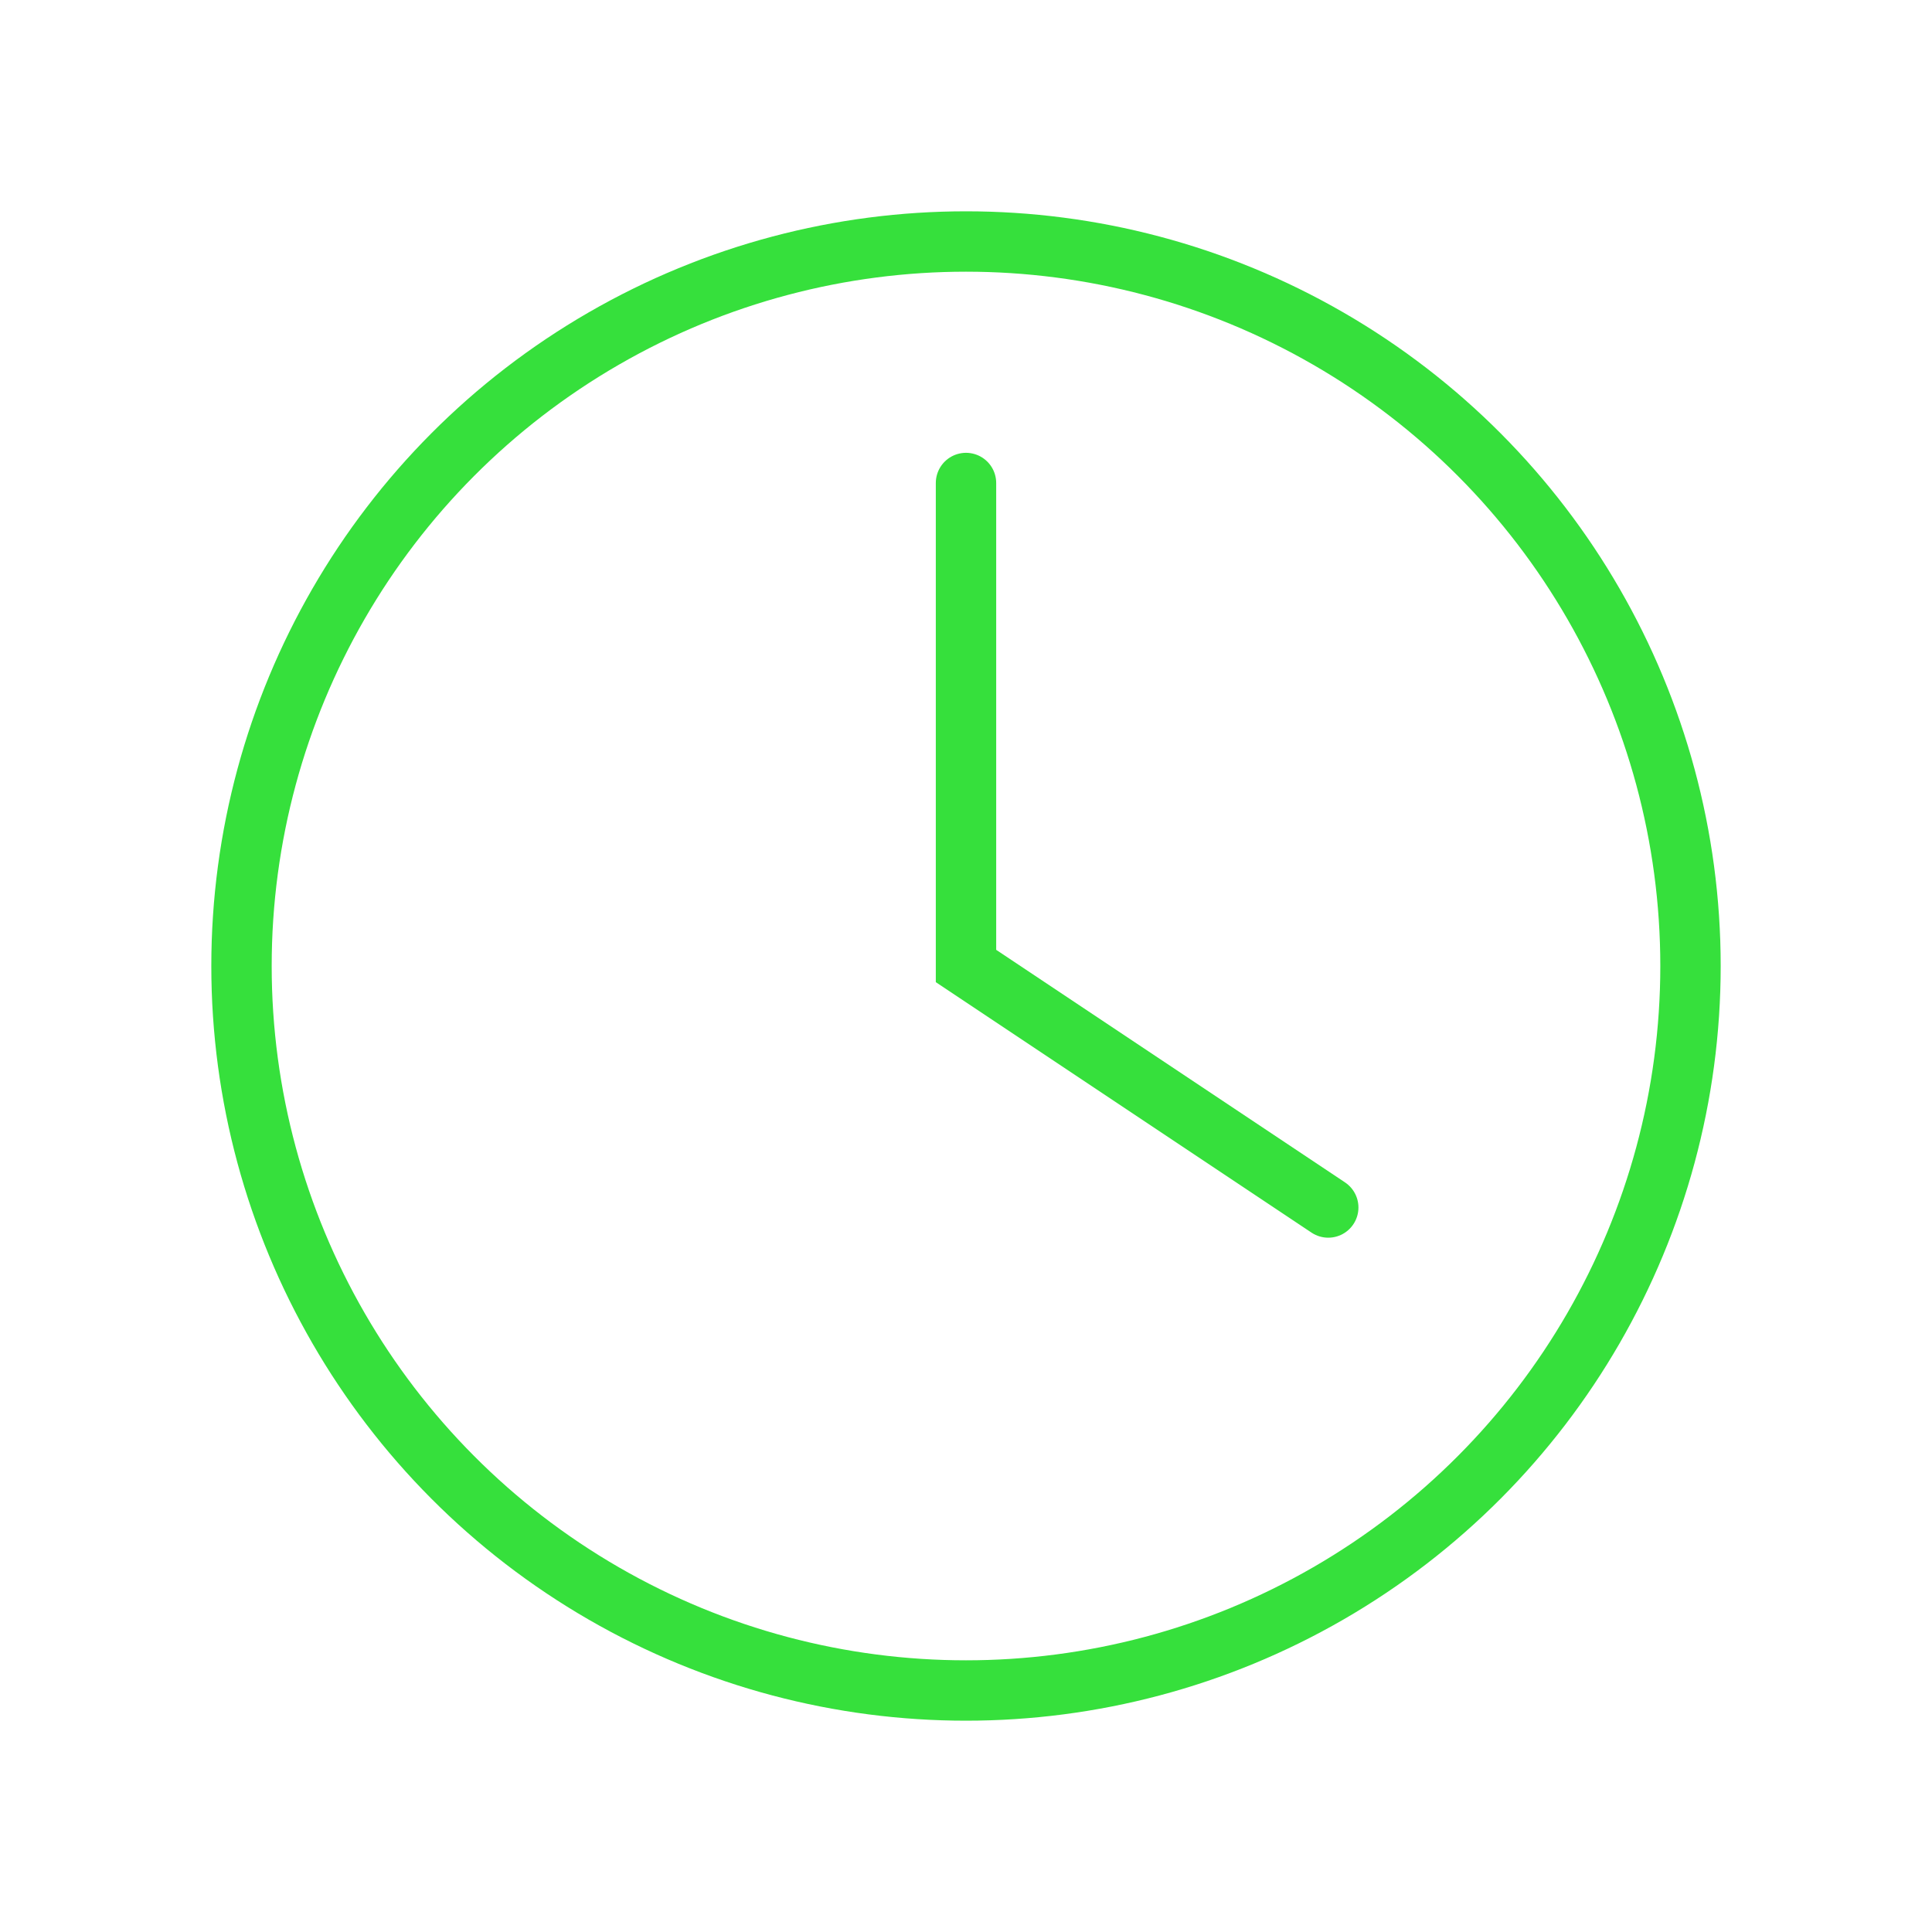 <?xml version="1.0" encoding="UTF-8"?>
<svg width="64" height="64" viewBox="0 0 64 64" xmlns="http://www.w3.org/2000/svg">
  <circle cx="32" cy="32" r="24" fill="none" stroke="#36e03c" stroke-width="2"/>
  <path d="M32 16 L32 32 L44 40" fill="none" stroke="#36e03c" stroke-width="2" stroke-linecap="round"/>
</svg>